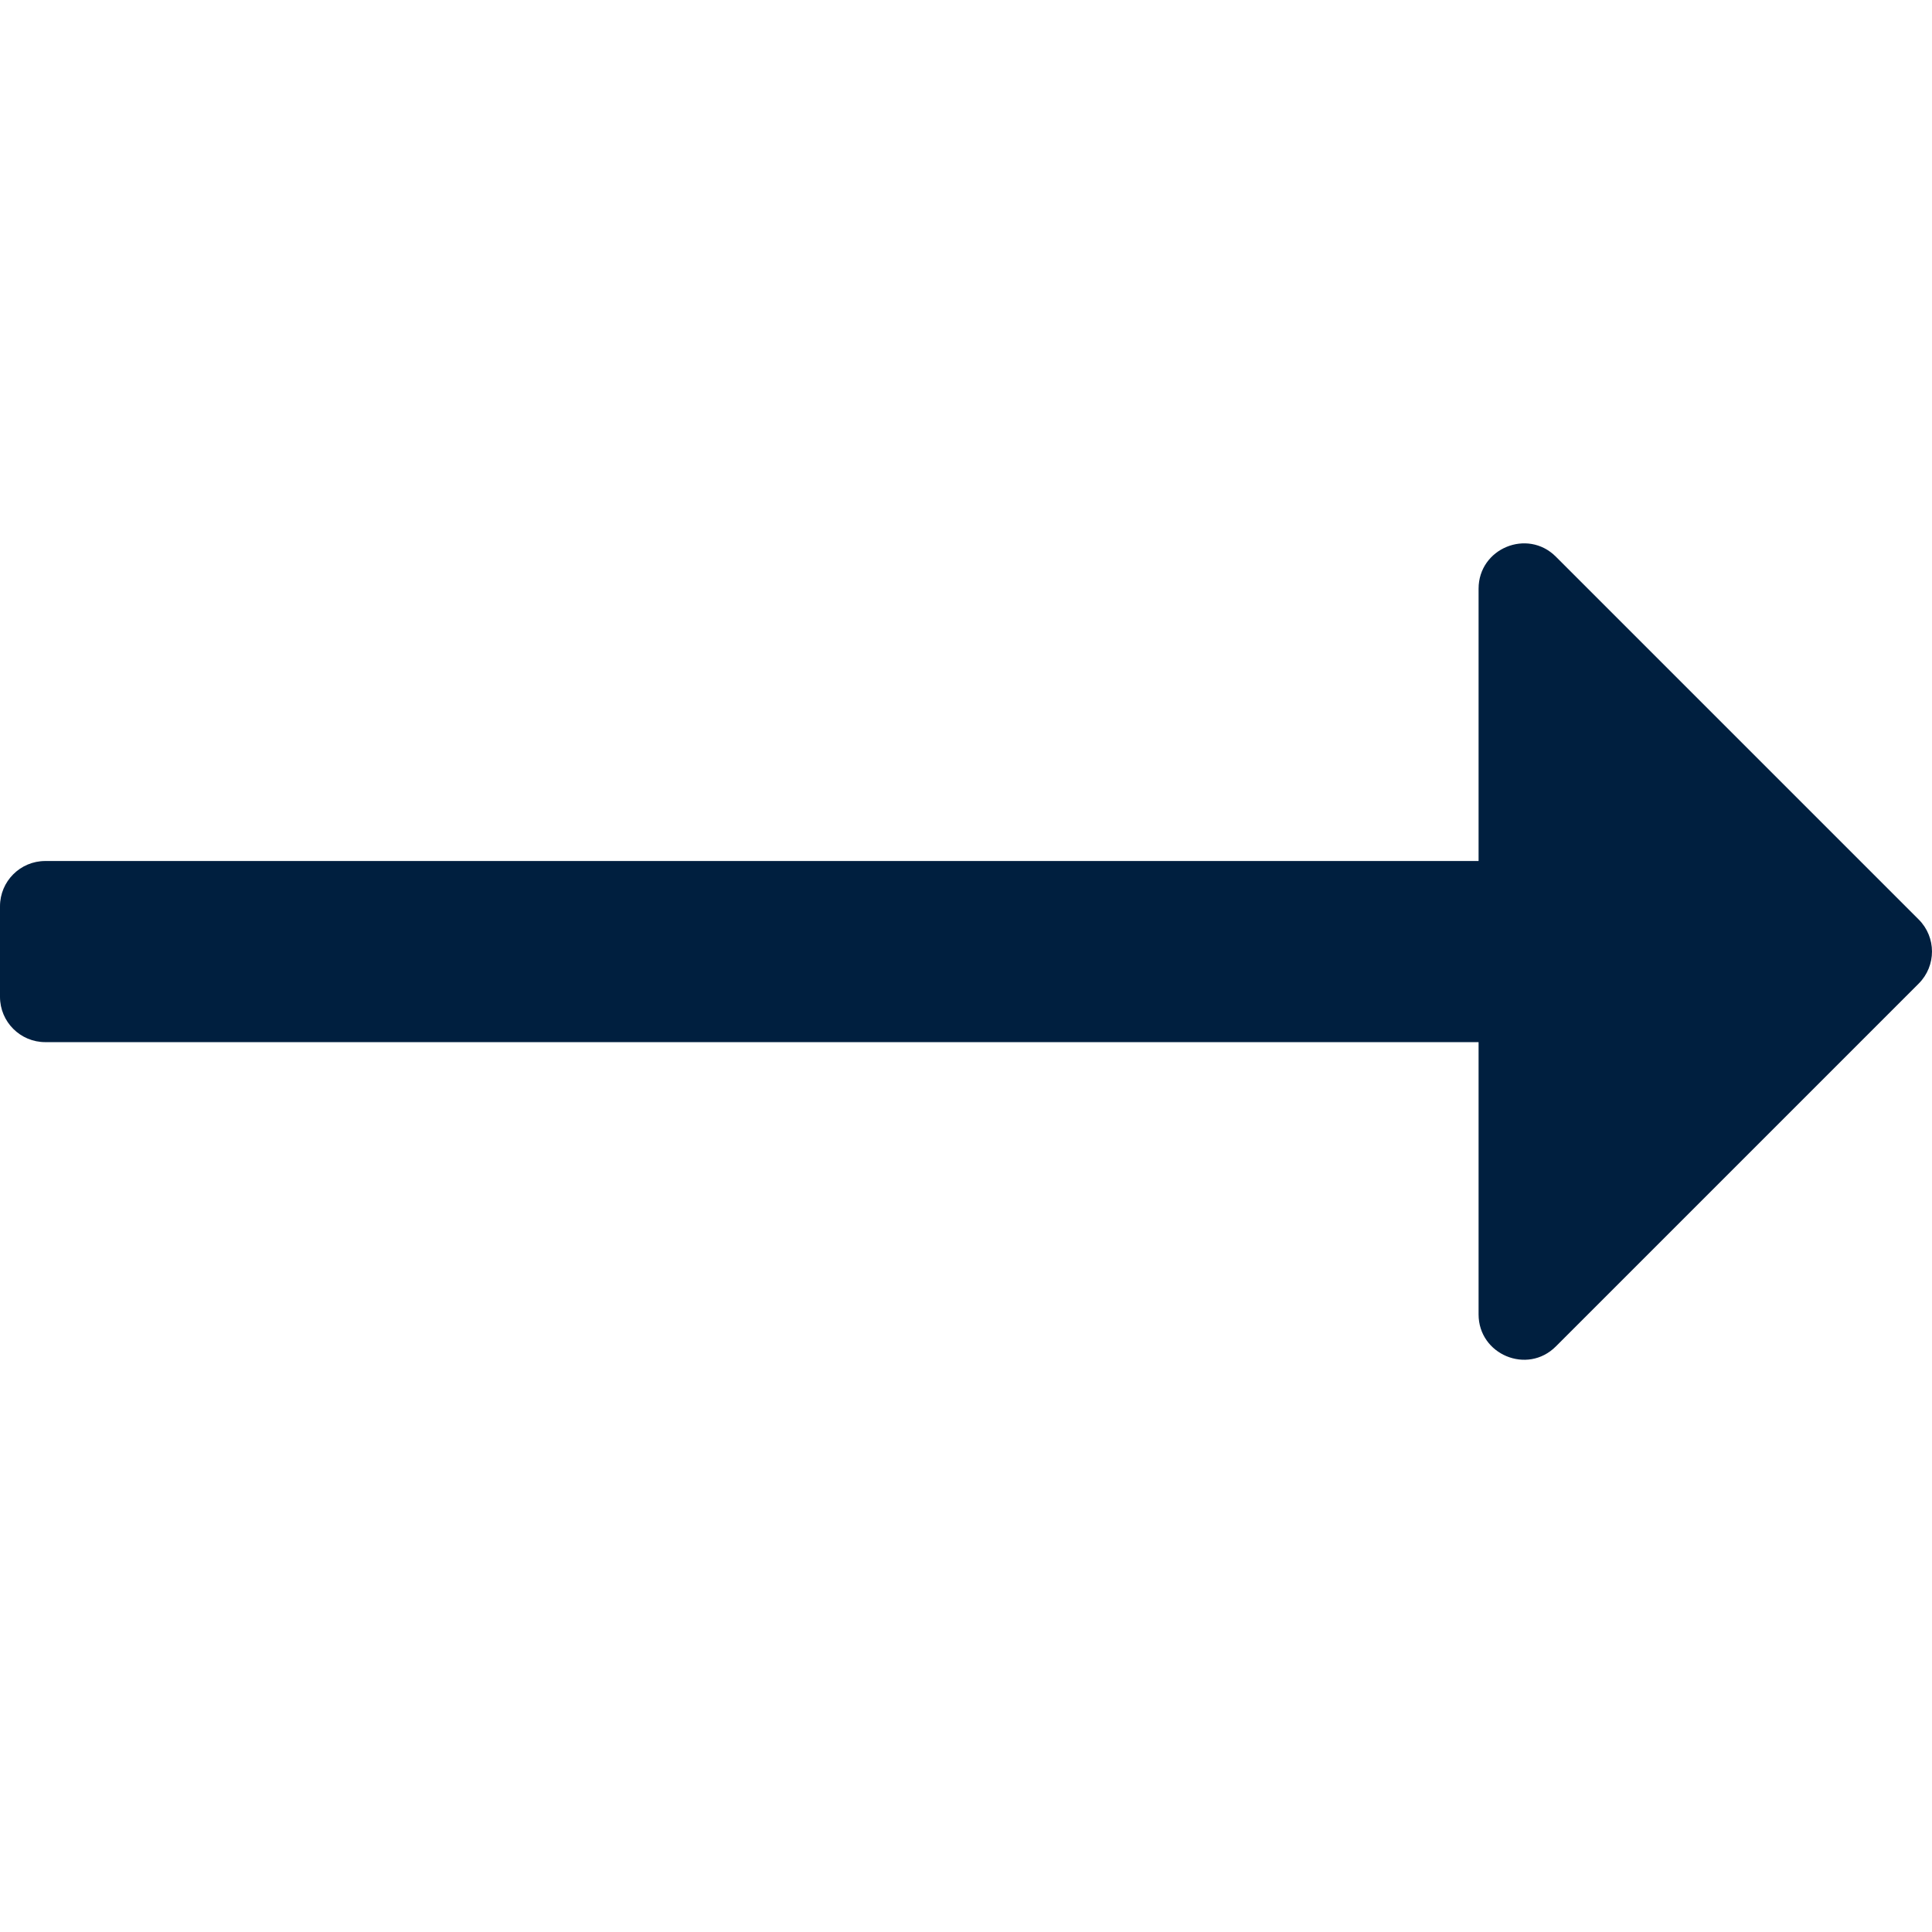 <?xml version="1.0" encoding="UTF-8"?>
<svg width="32px" height="32px" viewBox="0 0 32 32" version="1.1" xmlns="http://www.w3.org/2000/svg" xmlns:xlink="http://www.w3.org/1999/xlink">
    <!-- Generator: Sketch 56.3 (81716) - https://sketch.com -->
    <title>icon / flight</title>
    <desc>Created with Sketch.</desc>
    <g id="icon-/-flight" stroke="none" stroke-width="1" fill="none" fill-rule="evenodd">
        <path d="M31.78,16.291 L25.77,22.301 C25.297,22.775 24.49,22.435 24.49,21.771 L24.49,17.261 L0.75,17.261 C0.336,17.261 4.97379915e-14,16.925 4.97379915e-14,16.511 L4.97379915e-14,15.011 C4.97379915e-14,14.597 0.336,14.261 0.75,14.261 L24.49,14.261 L24.49,9.751 C24.49,9.083 25.299,8.749 25.77,9.22 L31.78,15.23 C32.073,15.523 32.073,15.998 31.78,16.291 Z" id="Shape" fill="#001F3F" fill-rule="nonzero"></path>
    </g>
</svg>